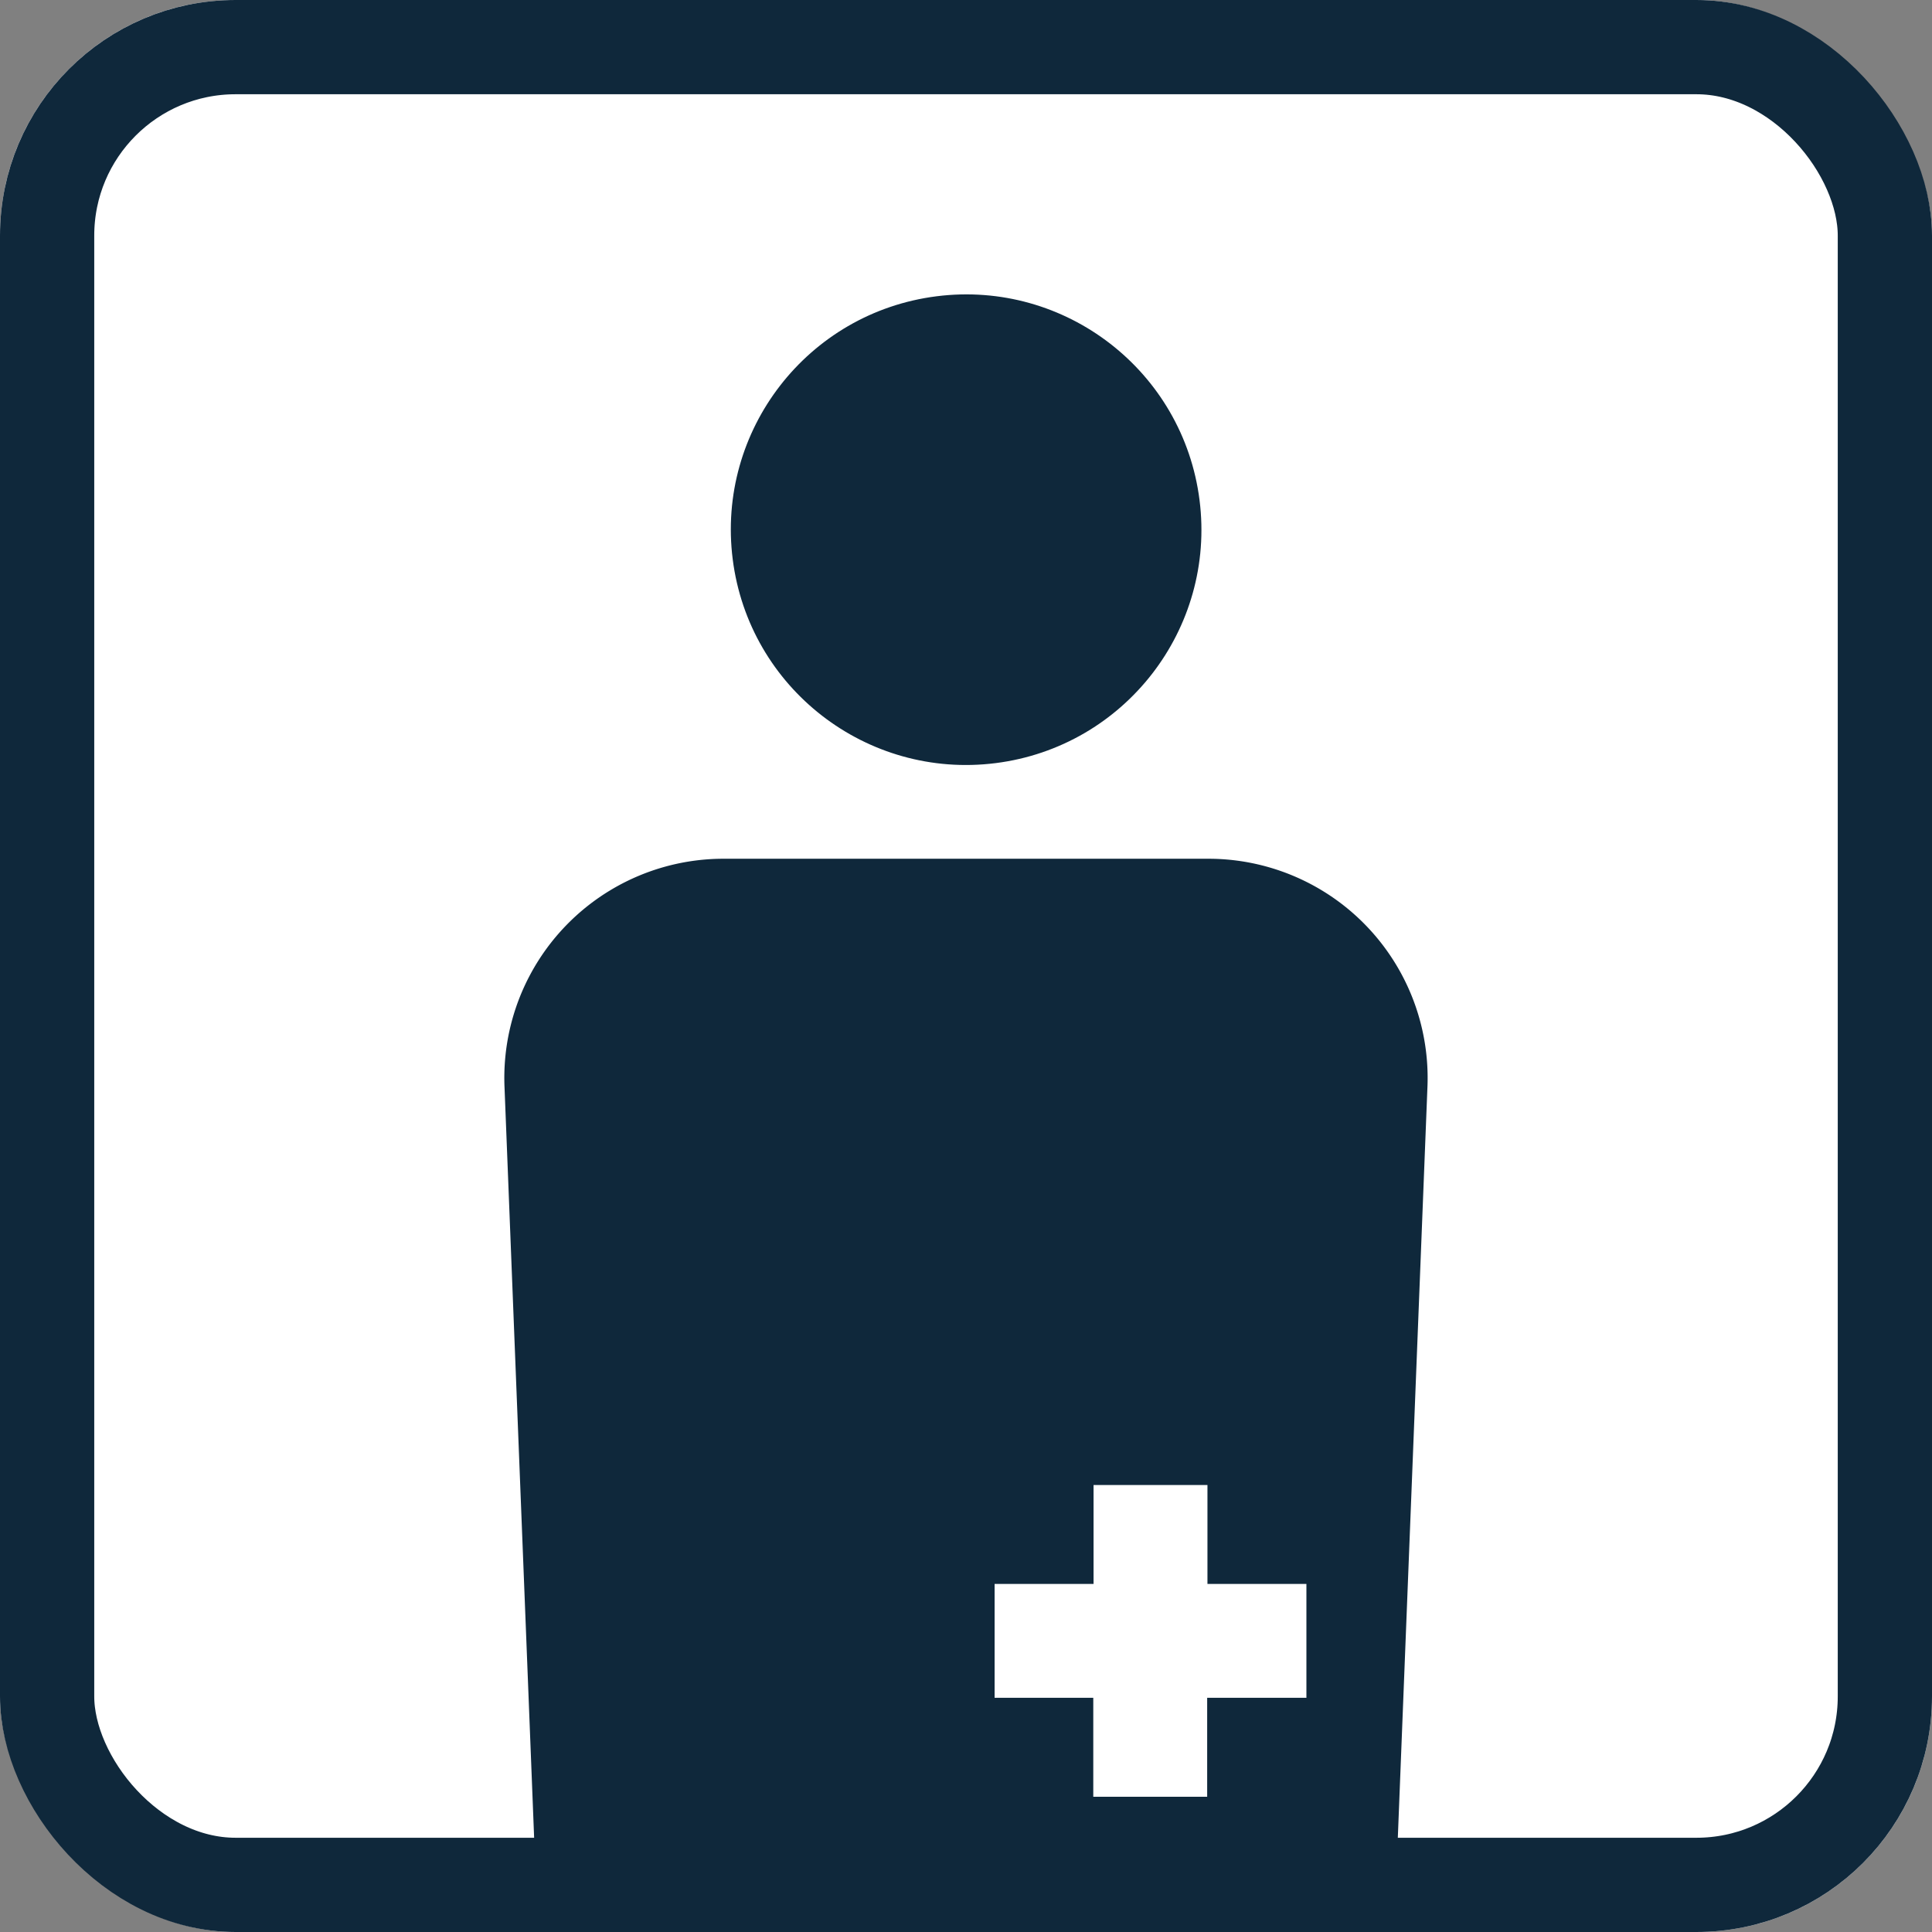 <svg xmlns="http://www.w3.org/2000/svg" width="41" height="41" viewBox="0 0 41 41">
  <rect x="0" y="0" width="41" height="41" fill="#808080" stroke="none"/>
  <g id="グループ_39651" data-name="グループ 39651" transform="translate(-456 -966)">
    <g id="長方形_55616" data-name="長方形 55616" transform="translate(456 966)" fill="#fff" stroke="#0f283b" stroke-width="2">
      <rect width="41" height="41" rx="5" stroke="none"/>
      <rect x="1" y="1" width="39" height="39" rx="4" fill="none"/>
    </g>
    <g id="レイヤー_1" data-name="レイヤー 1" transform="translate(466.707 972.171)">
      <g id="グループ_39417" data-name="グループ 39417" transform="translate(-0.003 -0.512)">
        <circle id="楕円形_1034" data-name="楕円形 1034" cx="4.993" cy="4.993" r="4.993" transform="translate(4.217 1.257) rotate(-7.23)" fill="#0f283b"/>
        <path id="パス_87601" data-name="パス 87601" d="M14.911,10.51H4.674A4.652,4.652,0,0,0,0,15.366l.707,17.92H18.878l.707-17.92a4.652,4.652,0,0,0-4.674-4.856Zm2.1,17.806h-2.1v2.1H12.494v-2.1H10.4V25.9h2.1V23.8h2.417v2.1h2.1v2.417Z" transform="translate(0.003 2.055)" fill="#0f283b"/>
      </g>
    </g>
  </g>
</svg>
